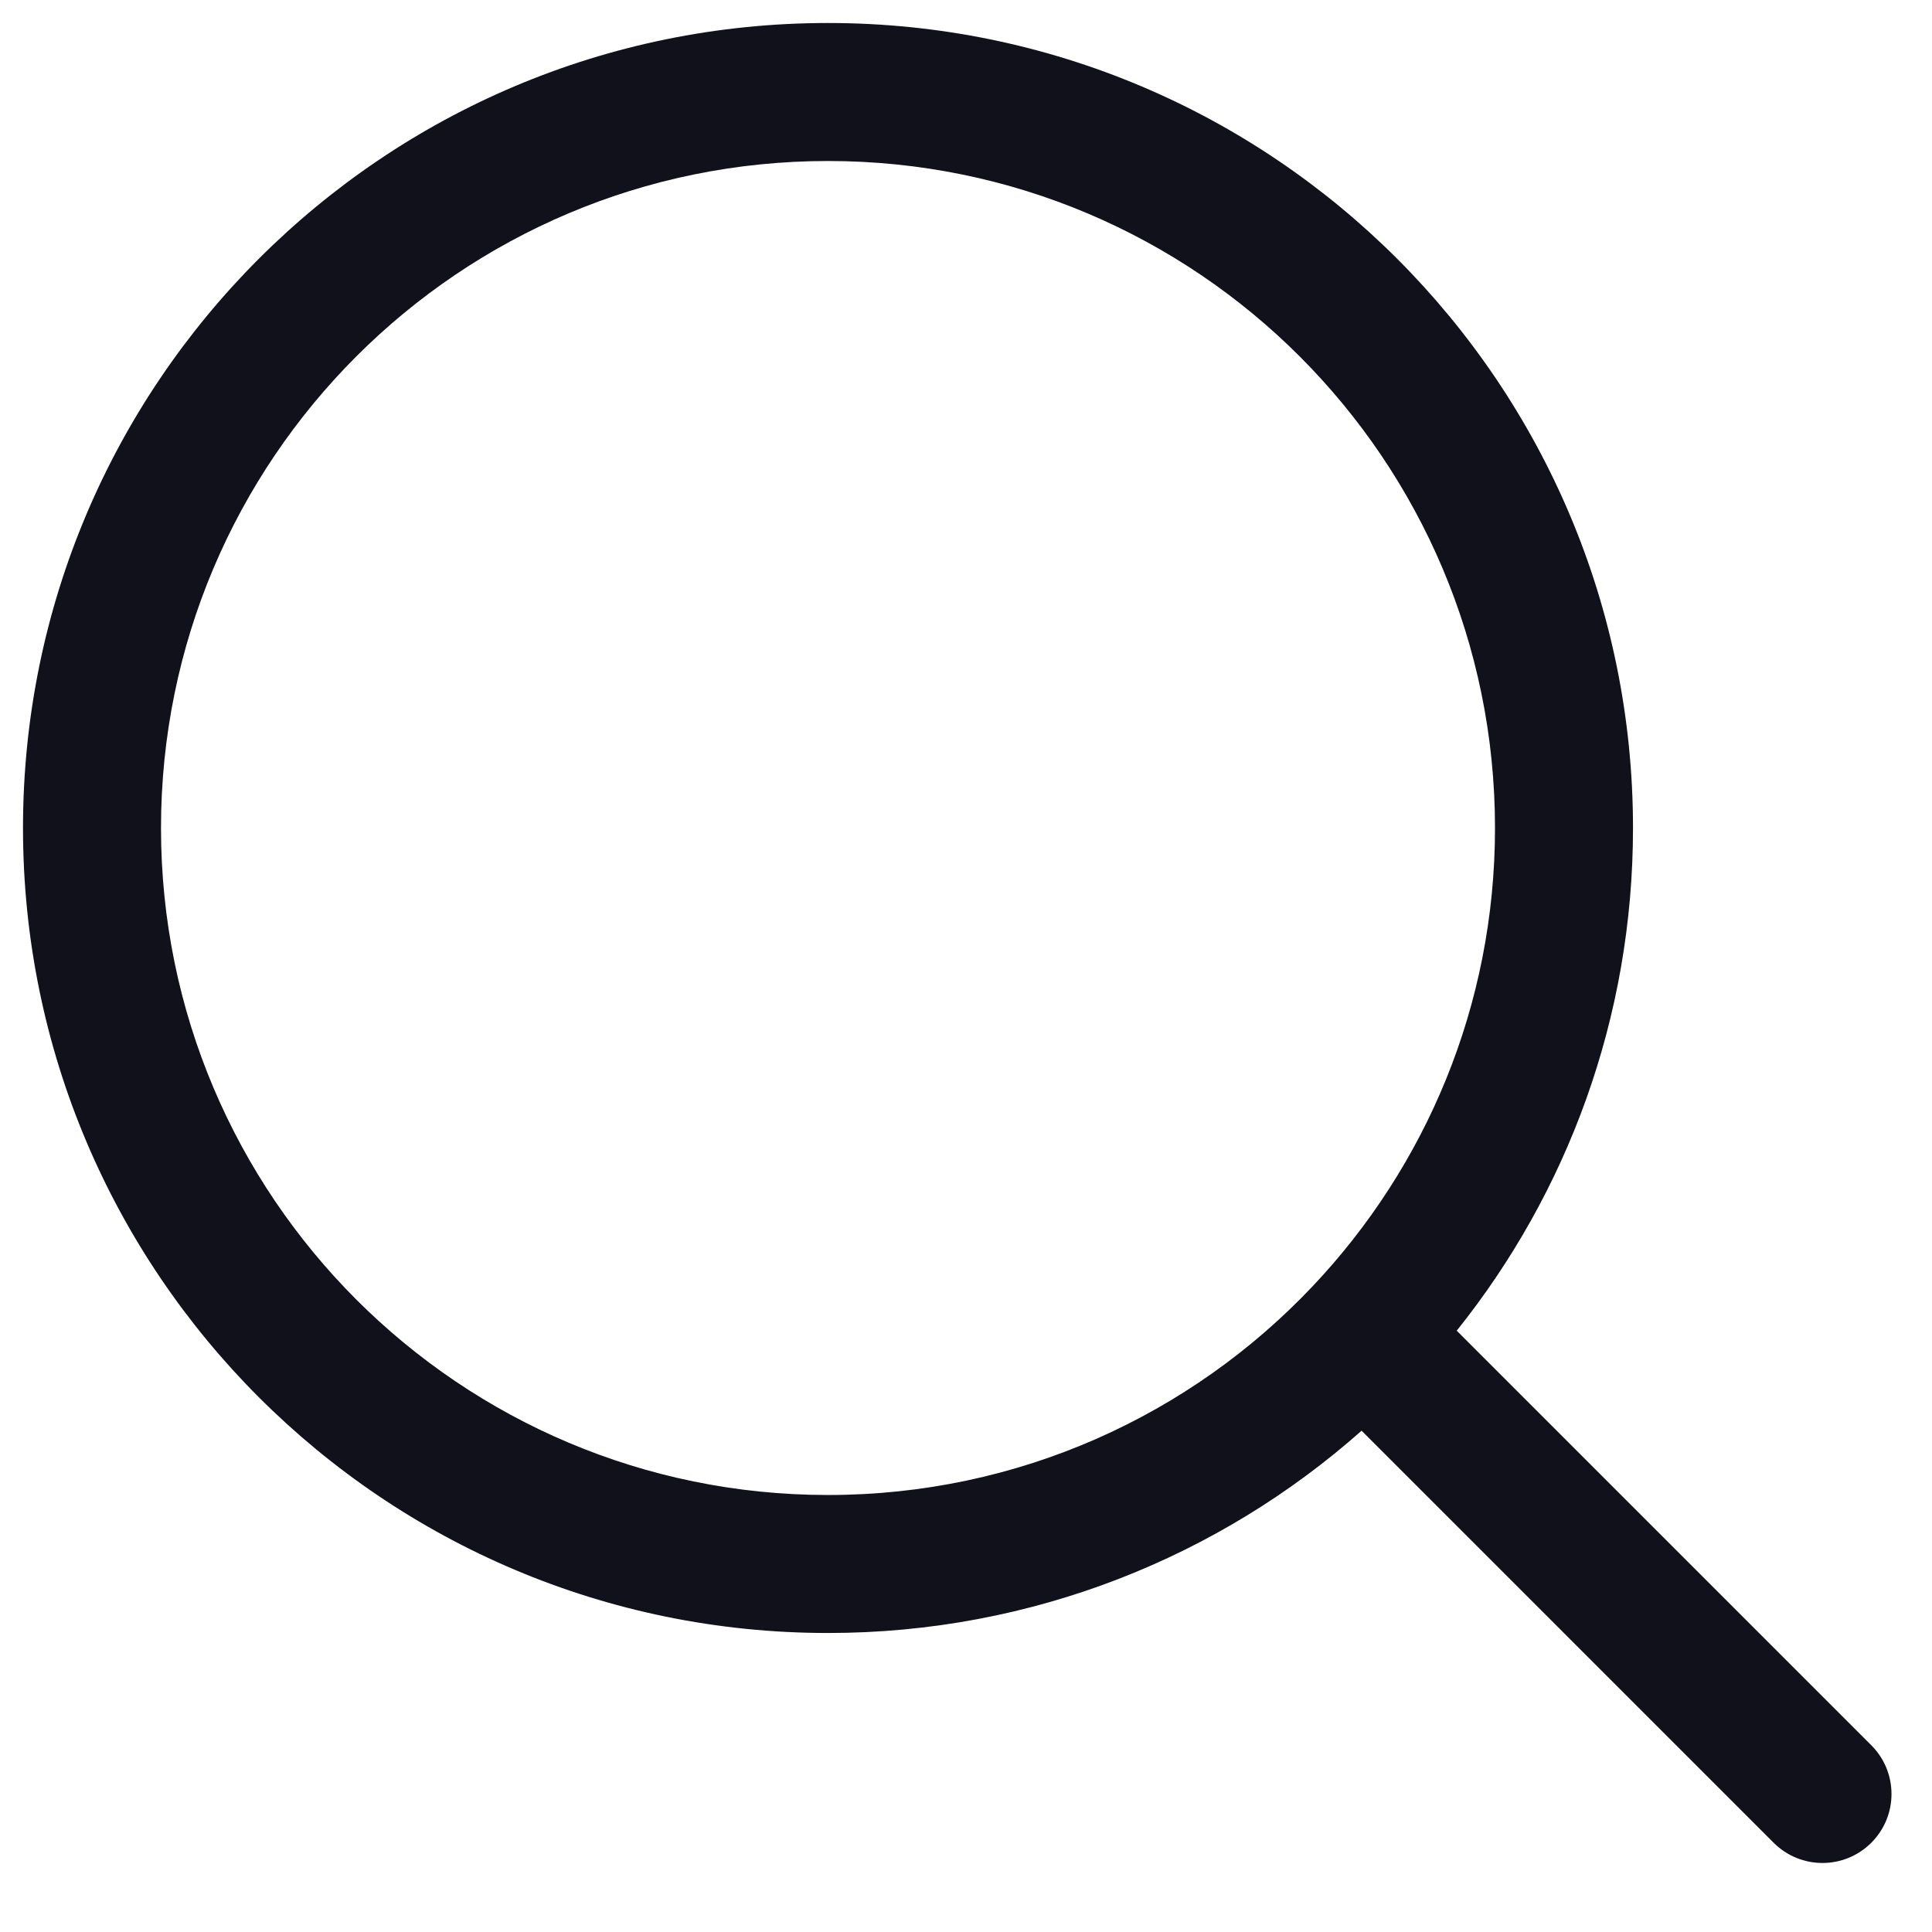 <svg width="21" height="21" viewBox="0 0 21 21" fill="none" xmlns="http://www.w3.org/2000/svg">
<path fill-rule="evenodd" clip-rule="evenodd" d="M9 1.75C4.996 1.75 1.75 4.996 1.75 9C1.75 13.004 4.996 16.25 9 16.25C11.073 16.25 12.943 15.381 14.265 13.984C15.496 12.684 16.25 10.931 16.25 9C16.25 4.996 13.004 1.75 9 1.75ZM0.25 9C0.25 4.168 4.168 0.25 9 0.25C13.832 0.25 17.75 4.168 17.75 9C17.75 11.067 17.033 12.967 15.834 14.464L20.34 18.97C20.633 19.263 20.633 19.737 20.34 20.03C20.047 20.323 19.572 20.323 19.279 20.03L14.8 15.551C13.257 16.919 11.225 17.75 9 17.75C4.168 17.75 0.25 13.832 0.25 9Z" fill="#10111A"/>
</svg>
